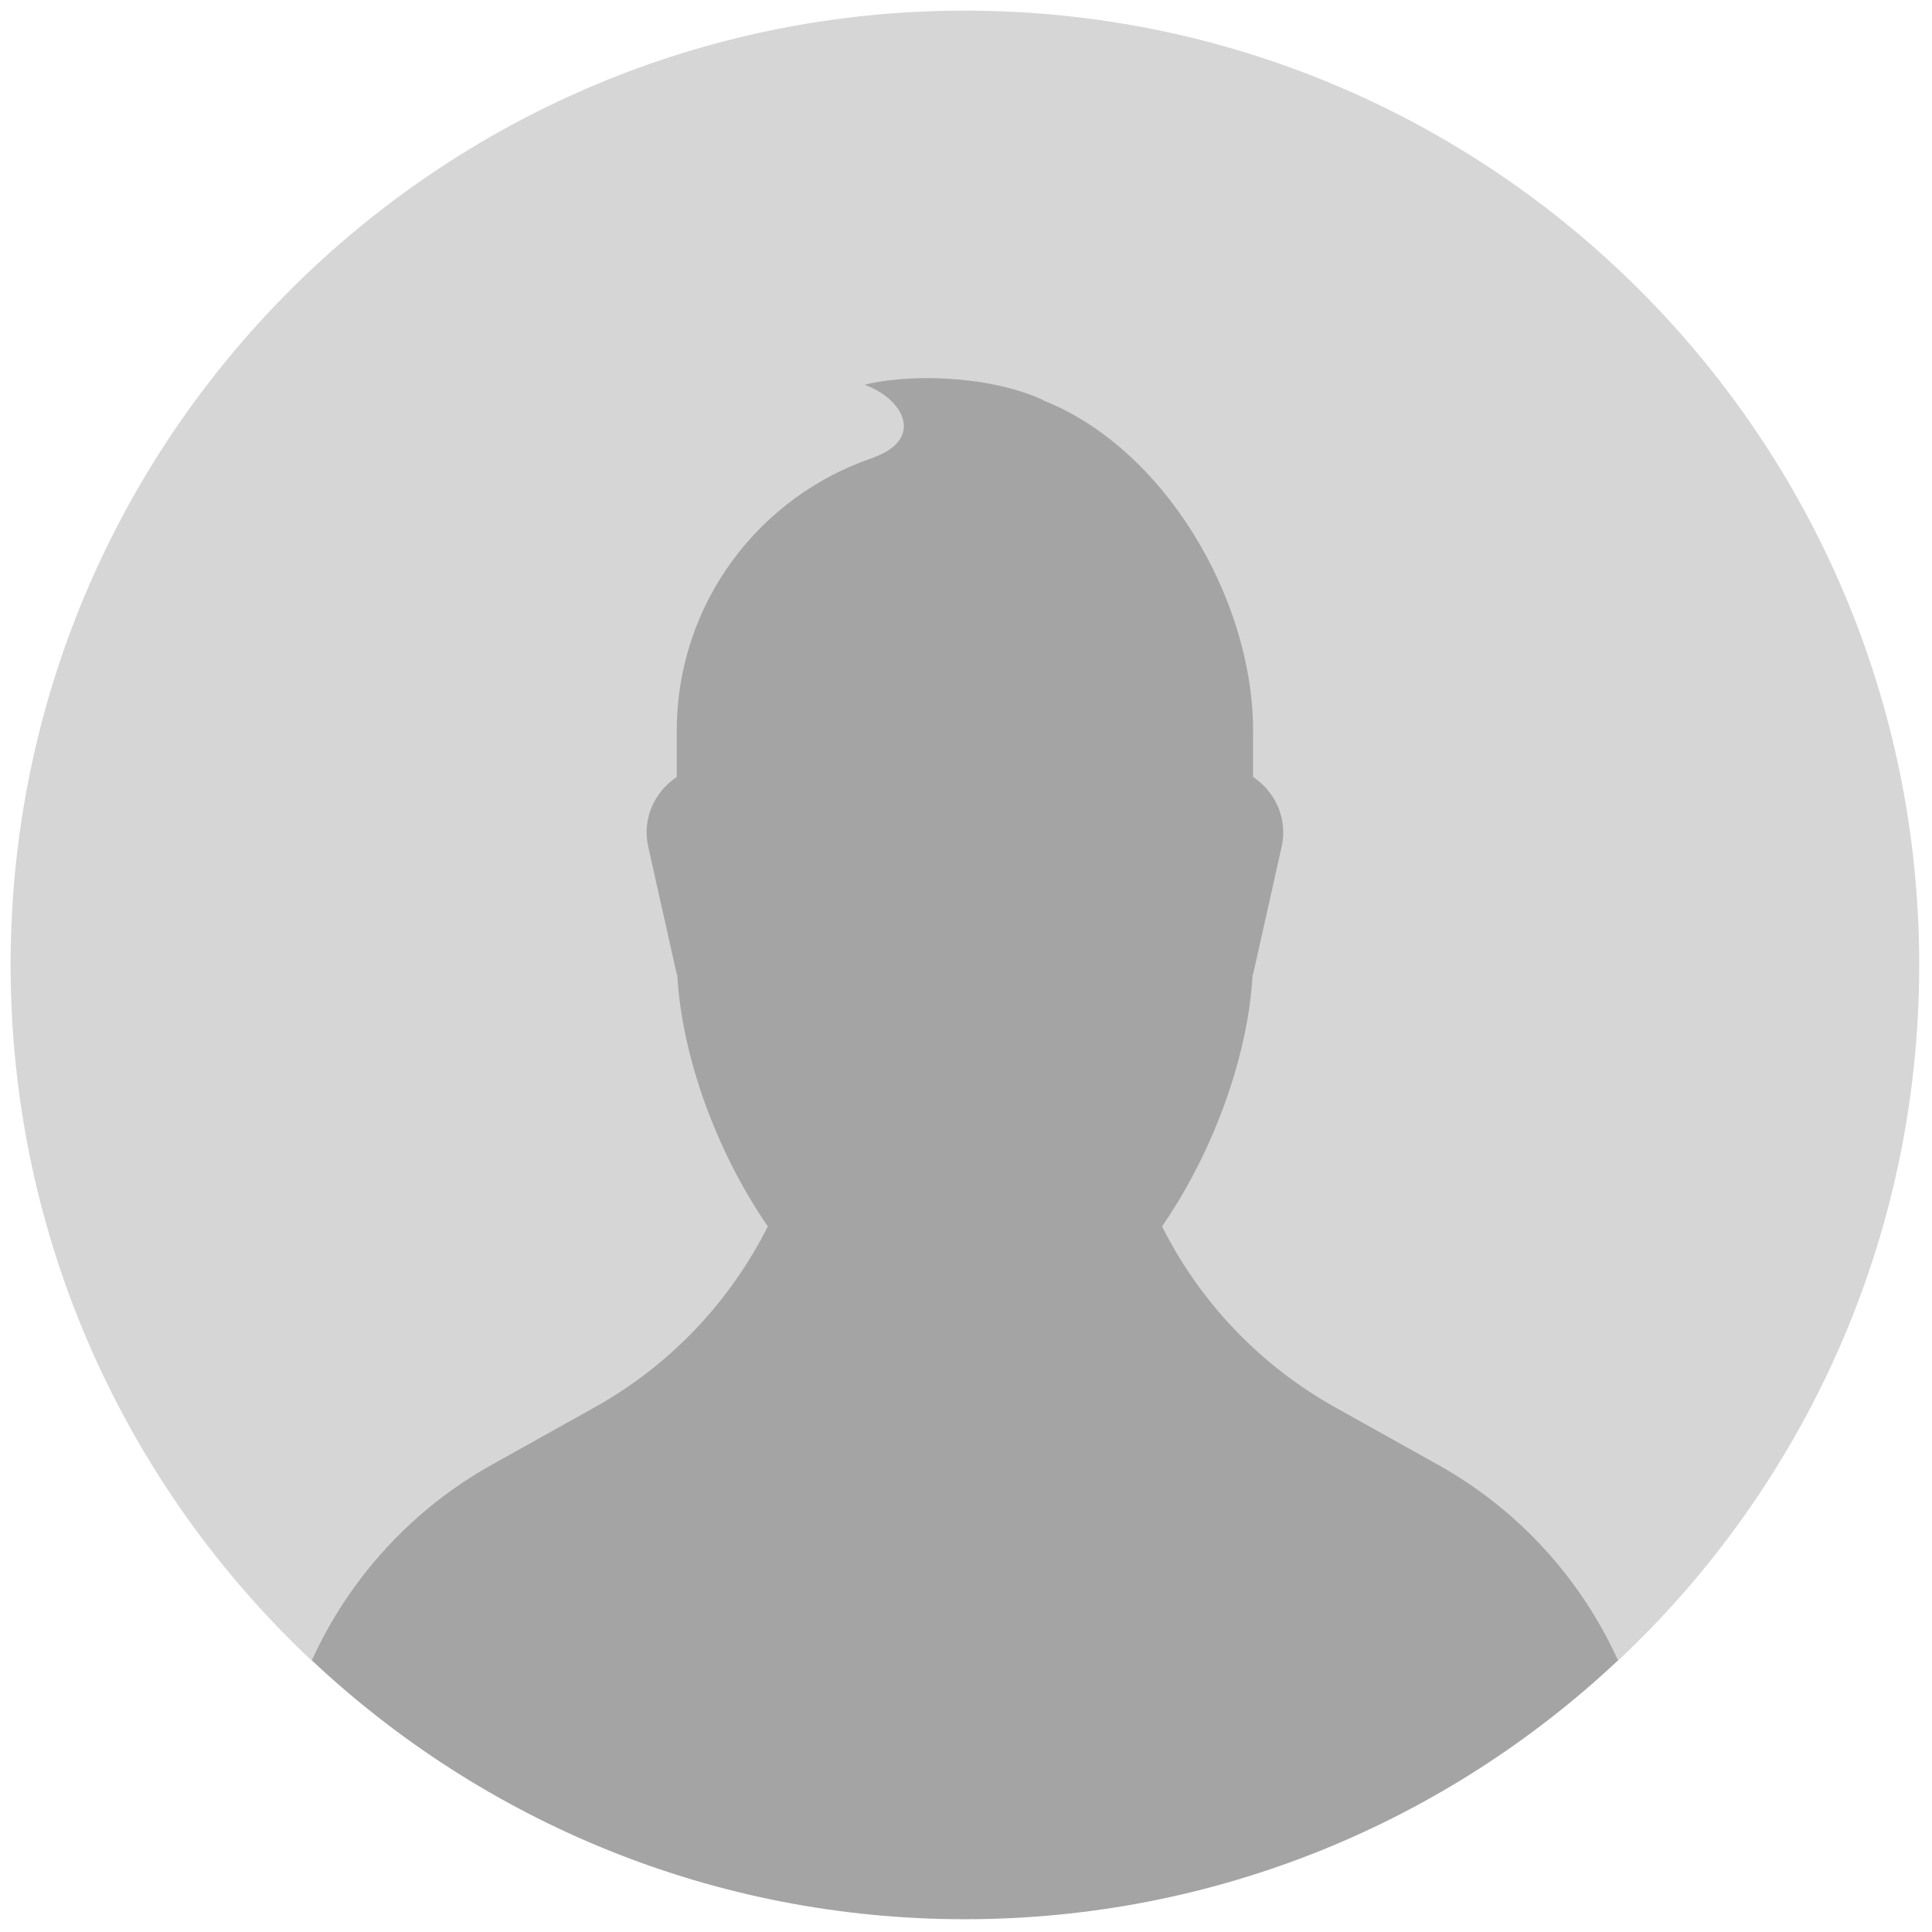 <?xml version="1.0" encoding="UTF-8"?>
<svg xmlns="http://www.w3.org/2000/svg" xmlns:xlink="http://www.w3.org/1999/xlink" width="256" height="256" viewBox="0 0 256 256" xml:space="preserve">
  <g style="stroke: none; stroke-width: 0; stroke-dasharray: none; stroke-linecap: butt; stroke-linejoin: miter; stroke-miterlimit: 10; fill: none; fill-rule: nonzero; opacity: 1;" transform="translate(1.407 1.407) scale(2.81 2.81)">	<path d="M 45 82 L 45 82 c -11.919 0 -20.793 -1.072 -30.806 -4.198 C 5.457 69.594 0 57.934 0 45 v 0 C 0 20.147 20.147 0 45 0 h 0 c 24.853 0 45 20.147 45 45 v 0 c 0 12.934 -5.457 24.594 -14.194 32.802 C 65.179 83.249 56.919 82 45 82 z" style="stroke: none; stroke-width: 1; stroke-dasharray: none; stroke-linecap: butt; stroke-linejoin: miter; stroke-miterlimit: 10; fill: rgb(214,214,214); fill-rule: nonzero; opacity: 1;" transform=" matrix(1 0 0 1 0 0) " stroke-linecap="round"></path>	<path d="M 67.319 68.576 l -4.863 -2.716 c -3.576 -1.997 -6.386 -4.994 -8.161 -8.53 c 2.468 -3.578 4.072 -8.116 4.271 -11.885 h 0.022 l 1.346 -6.015 c 0.298 -1.332 -0.306 -2.604 -1.346 -3.293 v -2.179 c 0 -6.227 -4.193 -13.335 -9.906 -15.582 l 0.009 -0.015 c -2.81 -1.268 -6.633 -1.184 -8.423 -0.718 c 1.849 0.664 2.835 2.557 0.425 3.426 l 0.022 0.001 c -5.402 1.796 -9.302 6.882 -9.302 12.887 v 2.179 c -1.041 0.689 -1.644 1.96 -1.346 3.293 l 1.346 6.015 h 0.022 c 0.199 3.769 1.802 8.307 4.271 11.885 c -1.775 3.536 -4.586 6.533 -8.161 8.53 l -4.863 2.716 c -3.804 2.124 -6.732 5.385 -8.479 9.218 C 22.253 85.358 33.081 90 45 90 h 0 c 11.919 0 22.747 -4.642 30.798 -12.206 C 74.052 73.961 71.123 70.7 67.319 68.576 z" style="stroke: none; stroke-width: 1; stroke-dasharray: none; stroke-linecap: butt; stroke-linejoin: miter; stroke-miterlimit: 10; fill: rgb(165,164,164); fill-rule: nonzero; opacity: 1;" transform=" matrix(1 0 0 1 0 0) " stroke-linecap="round"></path></g>
</svg>
